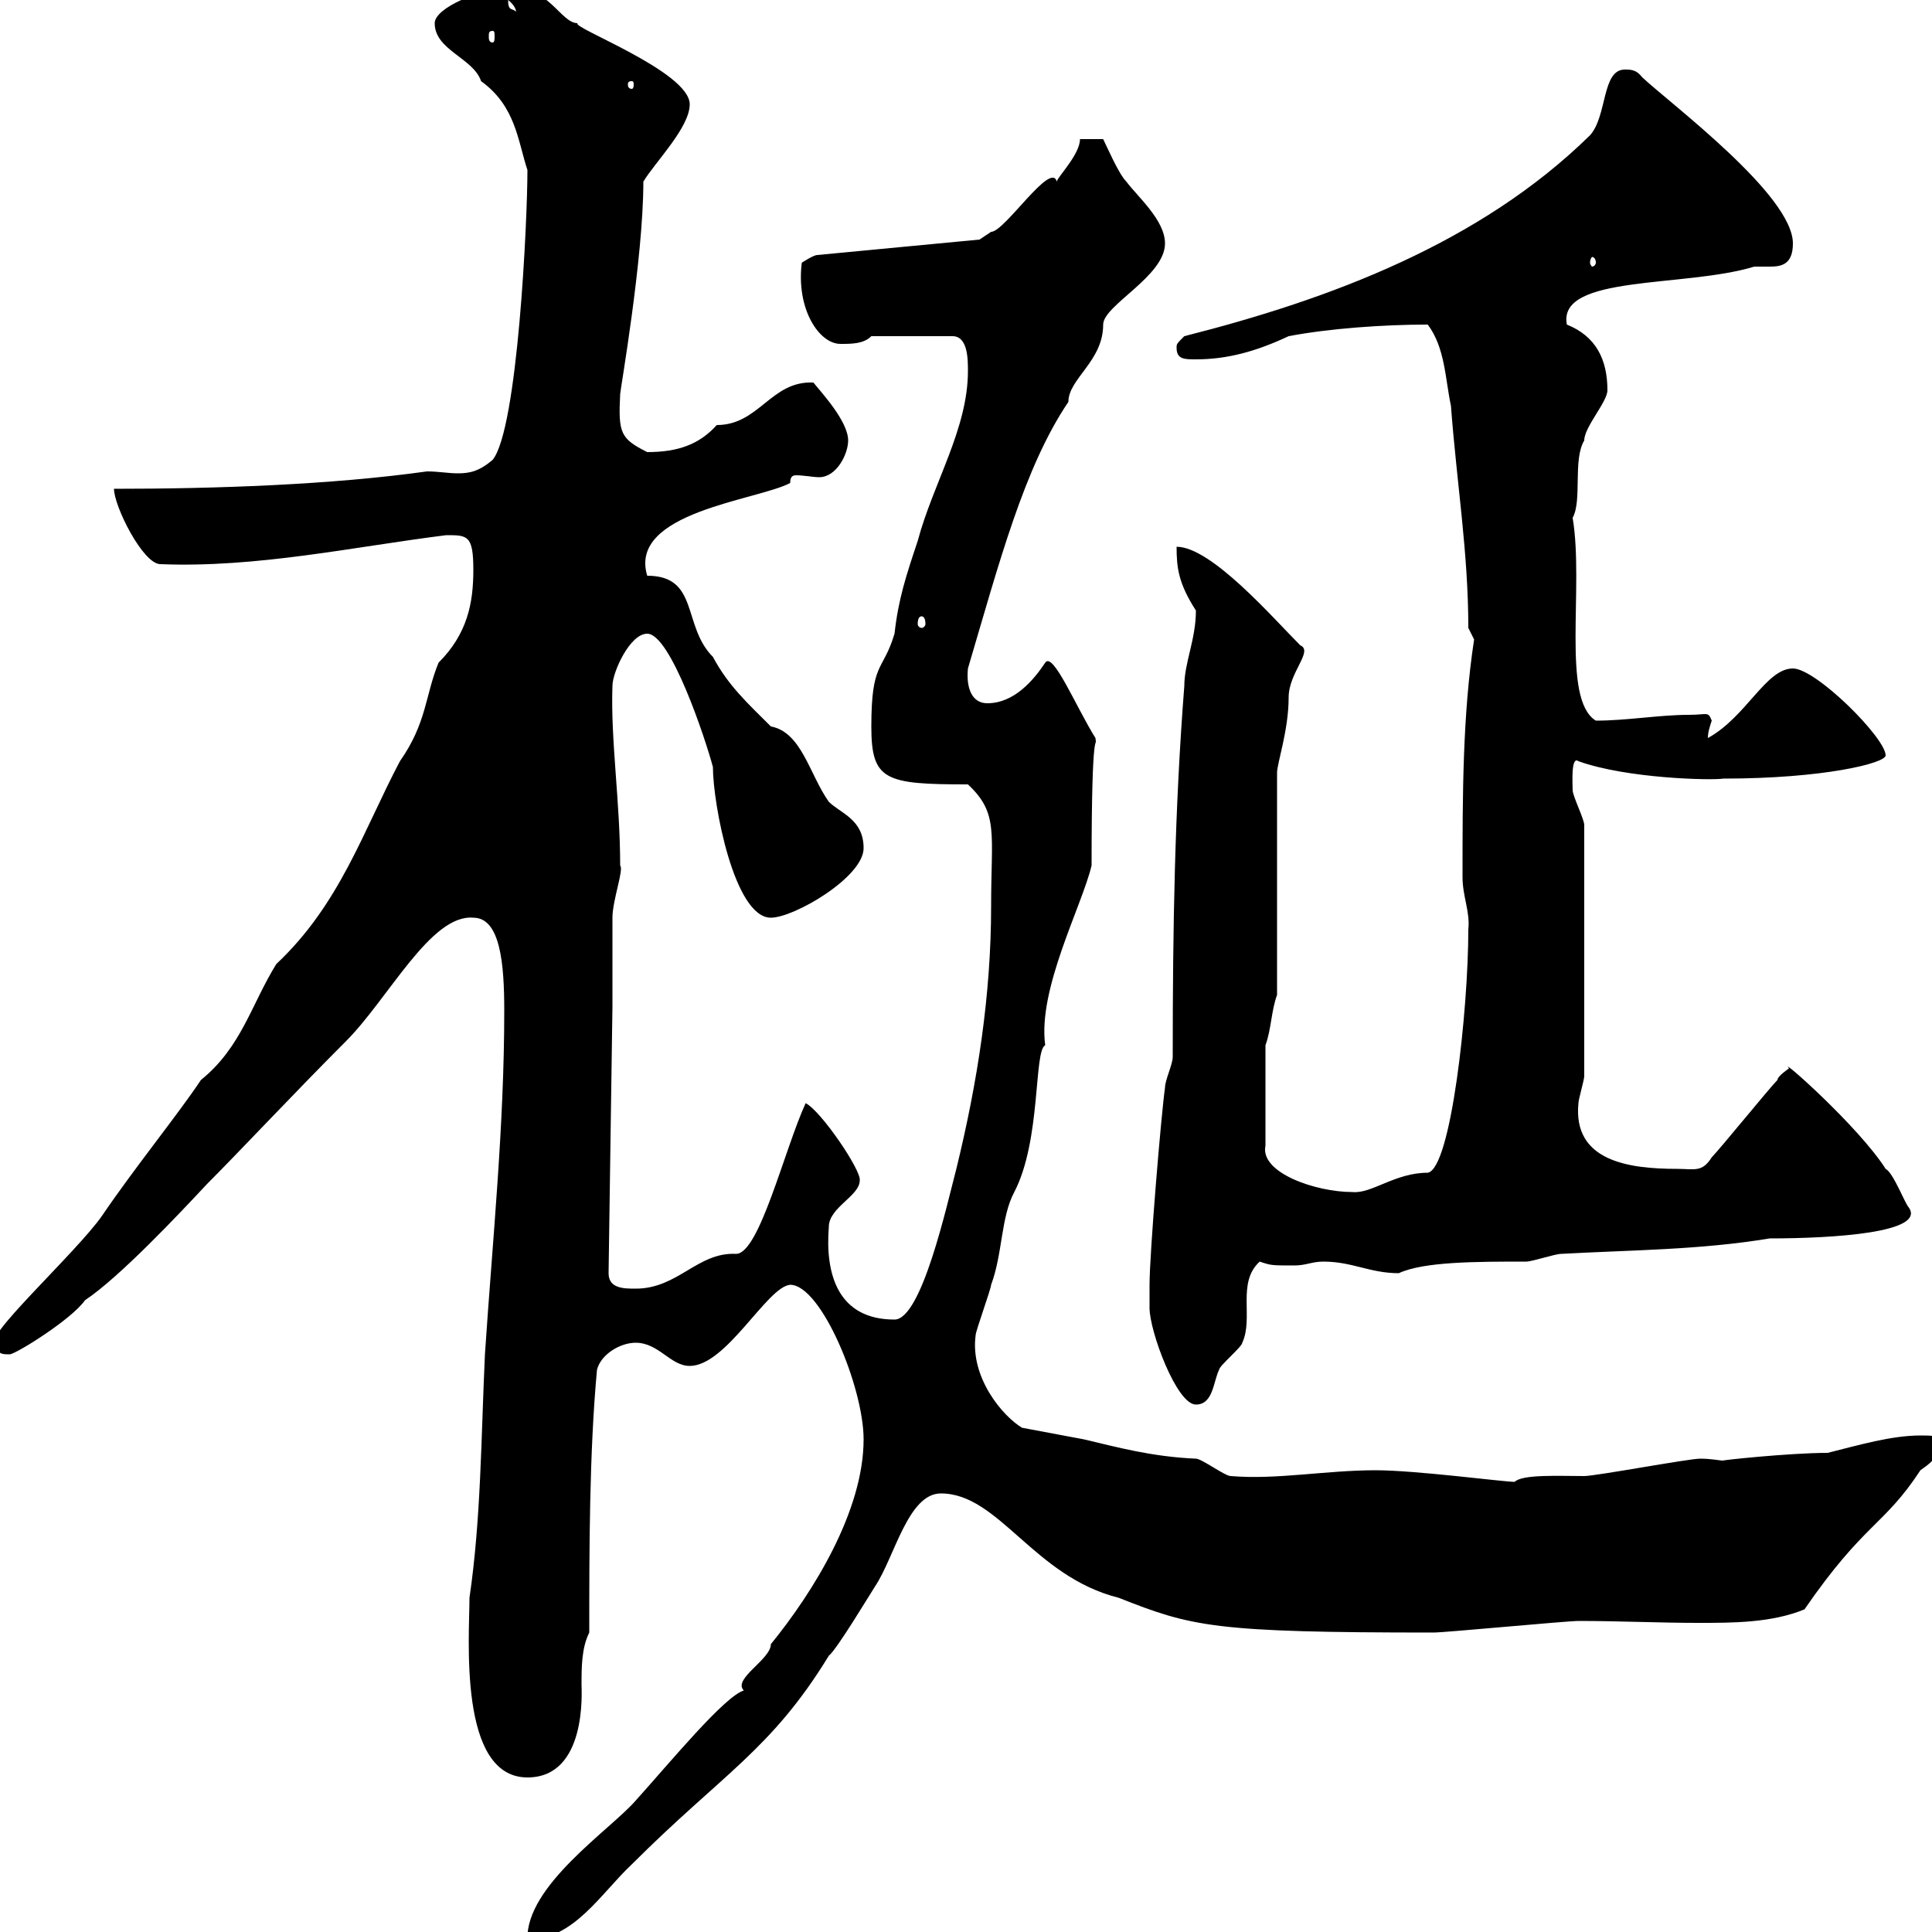 <svg xmlns="http://www.w3.org/2000/svg" xmlns:xlink="http://www.w3.org/1999/xlink" width="300" height="300"><path d="M134.10 223.50C134.10 234.60 126.30 247.20 119.70 255.30C119.70 257.70 113.70 260.70 115.50 262.50C112.50 263.40 104.10 273.60 98.70 279.60C94.80 284.10 81.60 292.80 81.90 301.20C89.10 301.20 93.30 294 98.10 289.50C112.20 275.40 119.70 271.80 128.70 257.10C129.90 256.20 135.30 247.20 135.90 246.30C138.90 241.80 141 231.90 146.10 231.90C155.10 231.90 160.50 244.80 173.70 248.10C185.10 252.60 188.40 253.50 222.60 253.50C224.40 253.50 243.30 251.70 245.10 251.70C251.40 251.70 257.70 252 263.70 252C269.10 252 275.10 252 280.20 249.90C289.50 236.40 292.50 237 298.20 228.30C299.40 227.40 301.20 226.50 301.20 223.50C301.20 222.90 299.40 222.90 298.20 222.90C293.70 222.90 288.60 224.40 283.80 225.60C277.80 225.60 266.70 226.80 267.60 226.80C267 226.80 265.80 226.50 264 226.50C262.20 226.50 247.80 229.20 246 229.20C242.10 229.20 236.40 228.90 235.20 230.10C233.40 230.10 219.90 228.30 213.60 228.30C205.80 228.30 198.30 229.80 191.10 229.20C190.20 229.20 186.60 226.50 185.70 226.50C178.80 226.20 173.40 224.70 168.30 223.50L158.70 221.70C155.70 219.90 150.60 213.90 151.50 207.30C151.50 206.70 153.90 200.10 153.90 199.50C155.70 194.70 155.40 189 157.50 185.10C161.70 177 160.50 163.20 162.30 162.30C161.10 153.60 168 140.70 169.50 134.40C169.50 111 170.40 116.70 170.10 114.60C167.10 109.80 163.50 101.10 162.30 102.90C160.50 105.60 157.50 109.20 153.30 109.20C150.90 109.20 150 106.80 150.30 103.80C155.10 87.60 159 72.60 165.90 62.40C165.90 58.80 171.30 56.10 171.30 50.40C171.30 47.40 180.90 42.90 180.90 37.80C180.90 34.20 176.70 30.60 174.90 28.20C173.70 27 171.90 22.80 171.30 21.60L167.70 21.60C167.70 24 164.10 27.60 164.10 28.20C163.20 24.90 156 36 153.90 36C153.90 36 152.10 37.20 152.10 37.20L126.90 39.60C126.30 39.60 124.50 40.80 124.50 40.80C123.60 48 127.20 53.40 130.50 53.40C132.30 53.40 134.10 53.40 135.30 52.20L147.90 52.20C150.30 52.20 150.30 55.80 150.30 57.60C150.30 66.60 144.90 75 142.50 84C140.70 89.40 139.50 93 138.90 98.40C137.10 104.40 135.30 102.60 135.30 112.80C135.30 121.20 137.40 121.80 150.30 121.80C155.10 126.30 153.90 129.30 153.90 140.70C153.90 154.50 151.80 168 148.50 181.50C147 187.20 143.10 204.90 138.90 204.90C130.20 204.90 128.10 198 128.70 190.50C128.70 187.50 133.50 185.70 133.50 183.30C133.80 181.80 127.50 172.50 125.10 171.30C121.80 178.50 117.90 194.70 114.30 194.70C108.30 194.40 105.30 200.10 98.70 200.10C96.90 200.10 94.50 200.10 94.50 197.70L95.10 156.30C95.10 154.50 95.10 144.30 95.10 142.50C95.10 139.80 96.90 135 96.30 134.40C96.30 124.50 94.80 114.90 95.10 106.50C95.10 104.40 97.80 98.40 100.50 98.40C104.10 98.40 109.50 114.60 110.70 119.10C110.70 124.80 114 142.50 119.70 142.50C123.30 142.50 134.10 136.20 134.10 131.70C134.10 127.20 130.50 126.30 128.70 124.50C125.70 120.30 124.50 113.70 119.70 112.80C116.10 109.20 113.10 106.50 110.70 102C105.90 97.20 108.60 89.40 100.50 89.40C97.50 79.50 117.60 77.70 122.70 75C122.70 74.10 123 73.80 123.60 73.80C124.80 73.80 126.30 74.10 127.20 74.10C129.90 74.10 131.70 70.50 131.70 68.40C131.70 65.40 127.50 60.90 126.30 59.40C119.70 59.10 117.90 66 111.30 66C108.60 69 105.30 70.20 100.50 70.20C96.30 68.10 96 67.20 96.30 61.20C96.30 60.60 99.90 40.20 99.90 28.20C101.70 25.20 107.10 19.80 107.10 16.20C107.10 11.10 88.50 4.20 89.70 3.60C87 3.60 85.20-2.40 78.90-1.80C74.70-1.80 67.50 1.20 67.50 3.60C67.50 7.80 73.50 9 74.70 12.60C80.10 16.50 80.40 21.90 81.90 26.40C81.90 34.20 80.40 66.60 76.50 71.40C74.40 73.20 72.90 73.50 71.10 73.50C69.60 73.50 68.10 73.20 66.30 73.20C51.30 75.30 33.30 75.90 17.70 75.90C17.70 78.60 22.20 87.60 24.90 87.60C39.90 88.20 54.90 84.90 69.30 83.10C72.60 83.10 73.50 83.10 73.50 88.50C73.50 93.60 72.60 98.40 68.10 102.90C66 108 66.30 112.20 62.10 118.20C56.40 129 52.80 140.40 42.90 149.70C39 156 37.50 162.60 31.20 167.70C27.60 173.10 21 181.20 15.90 188.70C12 194.40-3.90 208.80-0.30 208.50C-0.60 210.30 0.30 210.30 1.50 210.30C2.40 210.30 11.10 204.90 13.20 201.90C18.60 198.30 27.90 188.40 32.10 183.90C37.20 178.80 45.60 169.80 53.70 161.70C60.30 155.10 66.90 141.90 73.50 142.50C77.70 142.50 78.30 149.70 78.30 156.90C78.30 174.90 76.50 192.30 75.30 210.30C74.70 223.20 74.70 235.80 72.90 248.10C72.90 254.10 71.10 276 81.90 276C91.20 276 90.30 262.50 90.30 261.60C90.30 258.90 90.30 255.90 91.50 253.50C91.50 240.90 91.50 225.60 92.70 212.70C93.30 210.30 96.30 208.50 98.70 208.50C102.30 208.50 104.10 212.10 107.10 212.10C112.80 212.10 119.10 199.80 122.70 199.50C127.50 199.50 134.10 215.40 134.10 223.50ZM178.50 203.10C178.50 206.70 182.70 218.10 185.70 218.10C188.40 218.10 188.40 214.50 189.30 212.70C189.30 212.10 192.90 209.10 192.90 208.50C194.70 204.60 192 199.20 195.60 195.90C197.40 196.50 197.40 196.50 201 196.50C202.80 196.50 203.70 195.90 205.50 195.90C210 195.90 212.70 197.70 217.20 197.70C221.10 195.90 229.20 195.90 237 195.90C237.90 195.90 241.50 194.70 242.40 194.70C253.20 194.10 264 194.10 274.80 192.30C284.70 192.30 299.10 191.40 296.40 187.50C295.80 186.90 294 182.10 292.80 181.50C288.60 174.90 276 163.80 277.80 165.90C277.80 165.90 276 167.10 276 167.70C274.80 168.90 267 178.50 265.80 179.70C264.30 182.10 263.10 181.50 260.40 181.50C252.90 181.50 244.20 180.30 245.10 171.30C245.10 170.70 246 167.70 246 167.10L246 128.10C246 127.20 244.20 123.60 244.20 122.70C244.20 121.80 243.90 117.30 245.10 118.20C252.60 120.90 265.80 121.20 267.60 120.90C283.20 120.90 292.80 118.50 292.80 117.30C292.80 114.60 282 103.80 278.40 103.80C274.20 103.80 271.20 111.30 265.20 114.60C265.20 113.70 265.50 112.80 265.80 111.90C265.20 110.40 265.20 111 262.20 111C257.70 111 252.60 111.90 247.80 111.90C242.40 108.60 246 91.20 244.20 80.40C245.70 77.70 244.20 71.40 246 68.40C246 66.30 249.60 62.40 249.60 60.60C249.60 55.80 247.80 52.20 243.30 50.40C241.80 42.60 261.60 44.70 272.40 41.40C273 41.40 273.90 41.40 274.80 41.40C276.60 41.40 278.40 41.10 278.40 37.80C278.40 30.30 259.50 16.20 255 12C254.10 10.80 253.20 10.80 252.30 10.80C248.70 10.80 249.60 18 246.90 21C229.80 37.80 206.40 46.50 183.90 52.20C182.70 53.40 182.70 53.40 182.70 54C182.70 55.80 183.90 55.80 185.70 55.80C190.50 55.80 195 54.60 200.10 52.20C206.40 51 214.80 50.40 221.70 50.40C224.40 54 224.40 58.80 225.30 63C226.20 75 228 85.80 228 97.50L228.90 99.30C227.10 111 227.10 123.60 227.10 136.20C227.10 139.20 228.30 141.60 228 144.30C228 156.90 225.30 181.50 221.70 182.10C216.60 182.10 213 185.40 210 185.10C204.30 185.10 195.60 182.10 196.50 177.90L196.50 162.30C197.40 159.90 197.40 156.90 198.30 154.50L198.30 120C198.30 118.50 200.10 113.40 200.10 108.30C200.10 104.40 204 101.10 201.90 100.20C197.70 96 188.10 84.90 182.70 84.90C182.70 88.20 183 90.60 185.70 94.80C185.70 99.30 183.90 102.90 183.90 106.50C182.40 125.70 182.10 144 182.10 164.10C182.10 165.30 180.90 167.70 180.90 168.90C180.30 173.10 178.50 194.70 178.50 199.50C178.50 199.50 178.50 201.90 178.50 203.10ZM143.10 95.70C143.40 95.70 143.70 96 143.70 96.90C143.70 97.20 143.40 97.50 143.10 97.50C142.80 97.50 142.50 97.20 142.50 96.90C142.50 96 142.80 95.70 143.10 95.70ZM247.80 40.80C247.80 41.10 247.50 41.40 247.20 41.40C247.20 41.40 246.90 41.10 246.90 40.80C246.90 40.20 247.20 39.90 247.20 39.90C247.50 39.90 247.80 40.20 247.80 40.80ZM98.10 12.60C98.40 12.60 98.40 12.90 98.40 13.20C98.40 13.20 98.40 13.80 98.10 13.80C97.50 13.80 97.50 13.20 97.50 13.20C97.50 12.90 97.50 12.60 98.10 12.60ZM76.50 4.80C76.80 4.80 76.80 5.10 76.80 5.70C76.80 6 76.80 6.60 76.50 6.60C75.90 6.60 75.90 6 75.90 5.70C75.90 5.10 75.90 4.80 76.50 4.80ZM78.90 0C80.40 1.20 80.10 2.10 80.10 1.80C79.50 1.20 78.90 1.80 78.90 0Z"/></svg>